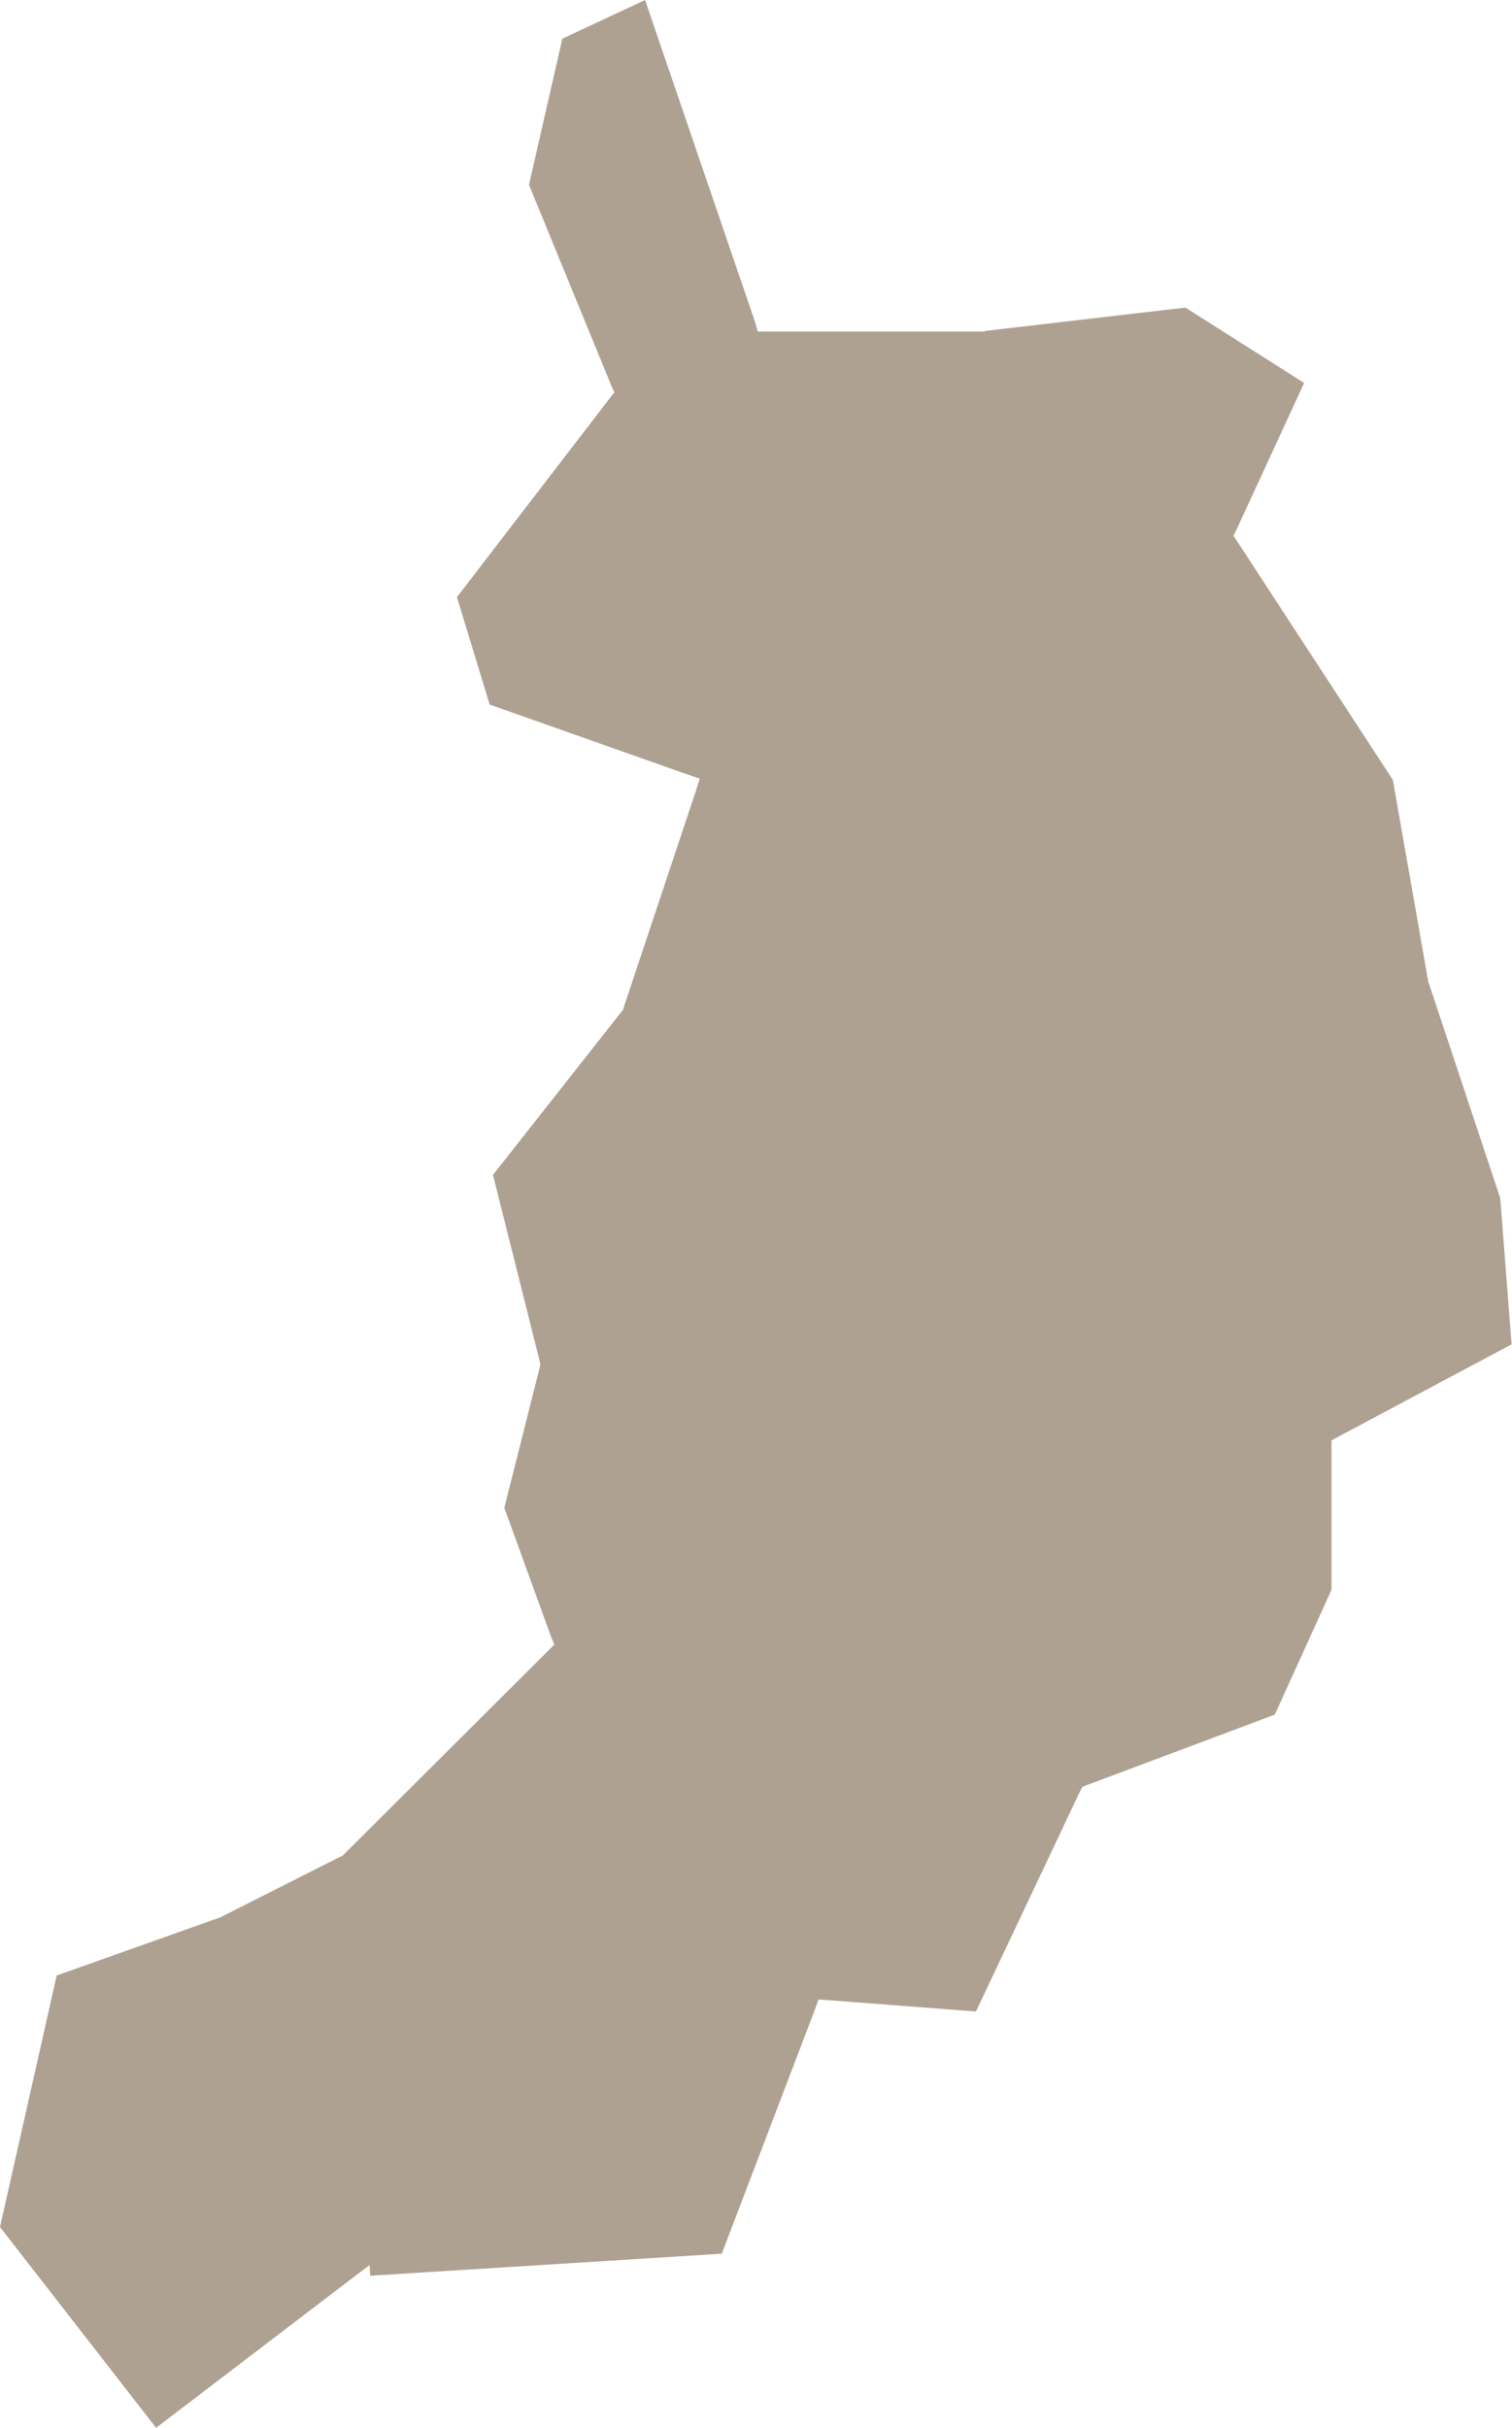 <?xml version="1.0" encoding="UTF-8"?> <svg xmlns="http://www.w3.org/2000/svg" xmlns:xlink="http://www.w3.org/1999/xlink" width="22.666" height="36.395" viewBox="0 0 22.666 36.395" fill="none"><desc> Created with Pixso. </desc><defs></defs><path id="polygon" d="M9.67 0L8.43 0.58L7.93 2.77L9.16 5.77L9.21 5.88L9.14 5.97L6.85 8.95L7.34 10.56L10.31 11.61L10.49 11.67L10.43 11.86L9.35 15.1L9.34 15.14L9.32 15.16L7.39 17.61L8.09 20.4L8.1 20.45L8.09 20.5L7.56 22.6L8.26 24.53L8.31 24.65L8.22 24.74L5.15 27.8L5.13 27.82L5.1 27.83L3.3 28.74L3.28 28.75L3.27 28.75L0.85 29.61L0 33.38L2.34 36.39L5.25 34.17L5.54 33.95L5.55 34.11L10.82 33.78L12.22 30.11L12.27 29.97L12.42 29.98L14.63 30.15L16.19 26.85L16.23 26.78L16.31 26.75L19.11 25.7L19.96 23.83L19.96 21.59L20.07 21.53L22.66 20.15L22.49 17.96L21.42 14.74L21.41 14.72L21.41 14.71L20.88 11.69L18.55 8.12L18.49 8.03L18.54 7.93L19.55 5.74L17.77 4.61L14.77 4.96L14.76 4.97L11.36 4.97L11.32 4.83L9.67 0Z" fill="#AFA191" fill-opacity="1" fill-rule="evenodd"></path></svg> 
